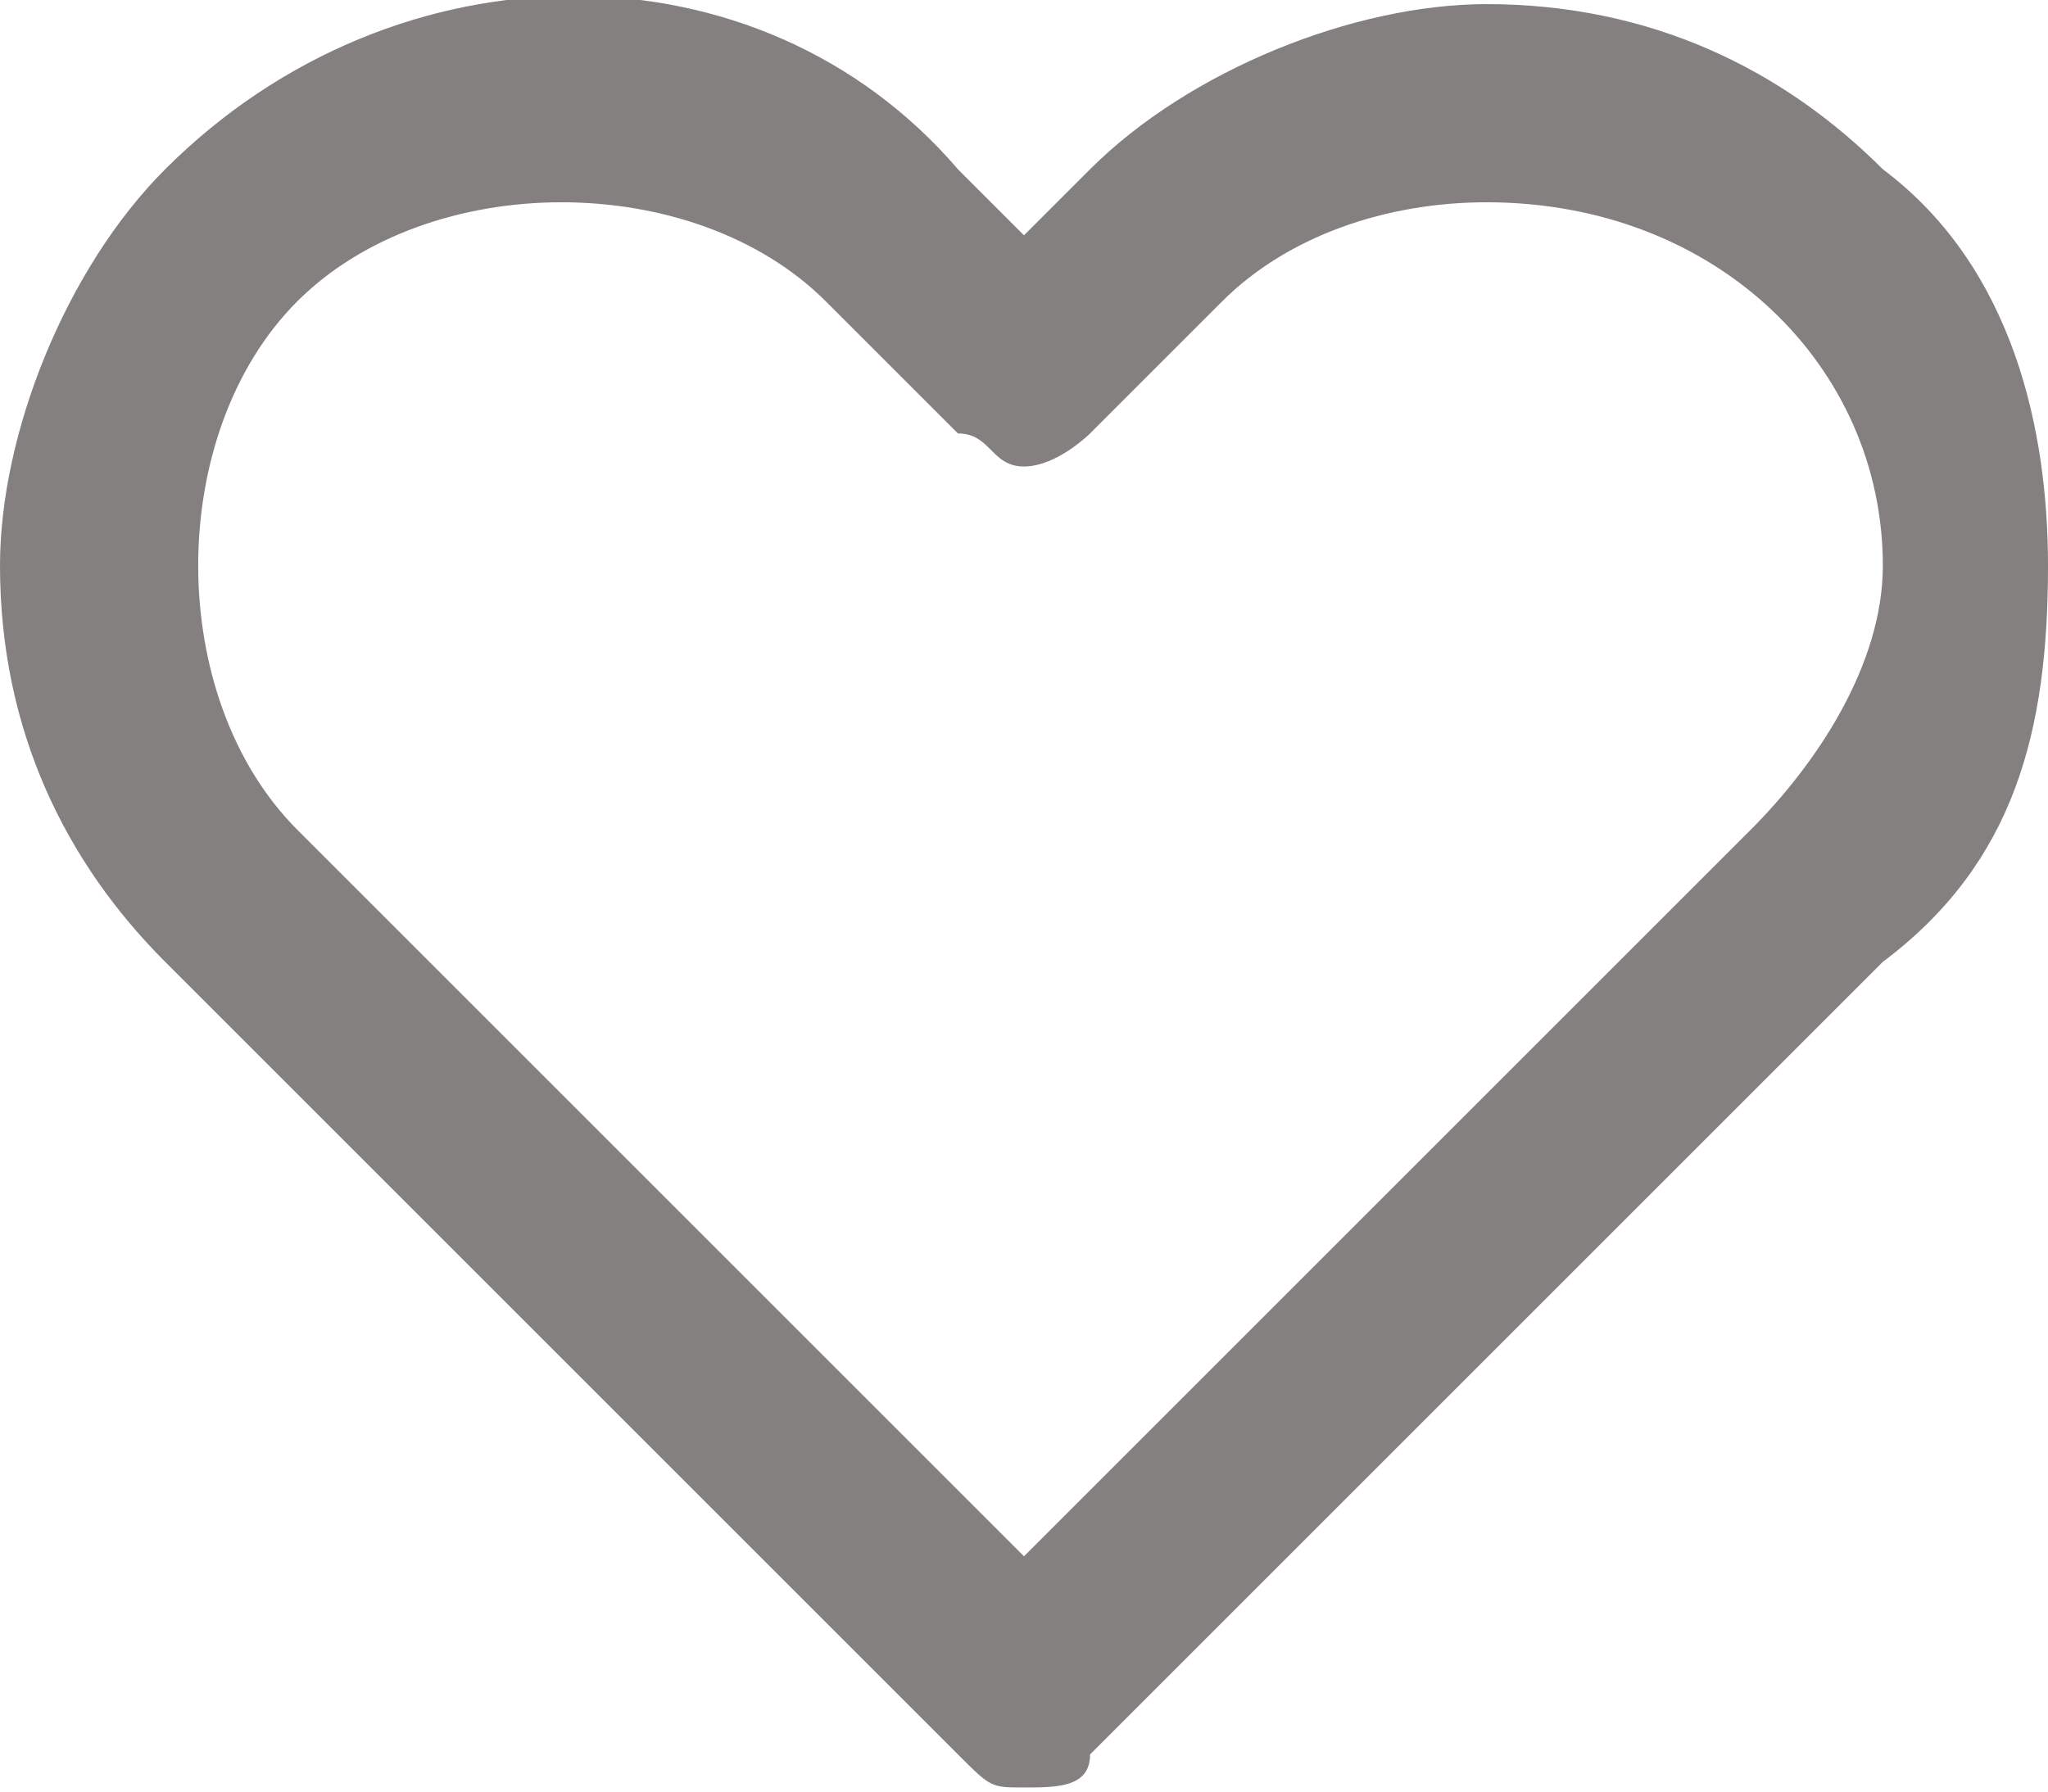 <?xml version="1.0" encoding="UTF-8"?>
<!DOCTYPE svg PUBLIC "-//W3C//DTD SVG 1.1//EN" "http://www.w3.org/Graphics/SVG/1.1/DTD/svg11.dtd">
<!-- Creator: CorelDRAW 2018 (64 Bit) -->
<svg xmlns="http://www.w3.org/2000/svg" xml:space="preserve" width="16px" height="14px" version="1.1" style="shape-rendering:geometricPrecision; text-rendering:geometricPrecision; image-rendering:optimizeQuality; fill-rule:evenodd; clip-rule:evenodd"
viewBox="0 0 0.62 0.54"
 xmlns:xlink="http://www.w3.org/1999/xlink">
 <defs>
  <style type="text/css">
   <![CDATA[
    .fil0 {fill:#858080}
   ]]>
  </style>
 </defs>
 <g id="Capa_x0020_1">
  <g>
   <path id="Like-Icon-SVG-098uknjdkfdf.svg" class="fil0" d="M0.31 0.54l0 0c0,0 0,0 0,0 -0.01,0 -0.01,0 -0.02,-0.01l-0.24 -0.24c-0.03,-0.03 -0.05,-0.07 -0.05,-0.12 0,-0.04 0.02,-0.09 0.05,-0.12 0.07,-0.07 0.18,-0.07 0.24,0l0.02 0.02 0.02 -0.02c0.03,-0.03 0.08,-0.05 0.12,-0.05 0,0 0,0 0,0l0 0c0,0 0,0 0,0 0.05,0 0.09,0.02 0.12,0.05 0.04,0.03 0.05,0.08 0.05,0.12 0,0.05 -0.01,0.09 -0.05,0.12l-0.24 0.24c0,0.01 -0.01,0.01 -0.02,0.01 0,0 0,0 0,0l0 0zm-0.14 -0.48c-0.03,0 -0.06,0.01 -0.08,0.03 -0.02,0.02 -0.03,0.05 -0.03,0.08 0,0.03 0.01,0.06 0.03,0.08l0.22 0.22 0.22 -0.22c0.02,-0.02 0.04,-0.05 0.04,-0.08 0,-0.06 -0.05,-0.11 -0.12,-0.11l0 0c-0.03,0 -0.06,0.01 -0.08,0.03l-0.04 0.04c0,0 -0.01,0.01 -0.02,0.01 -0.01,0 -0.01,-0.01 -0.02,-0.01l-0.04 -0.04c-0.02,-0.02 -0.05,-0.03 -0.08,-0.03l0 0zm0 0l0 0 0 0z"/>
  </g>
 </g>
</svg>
